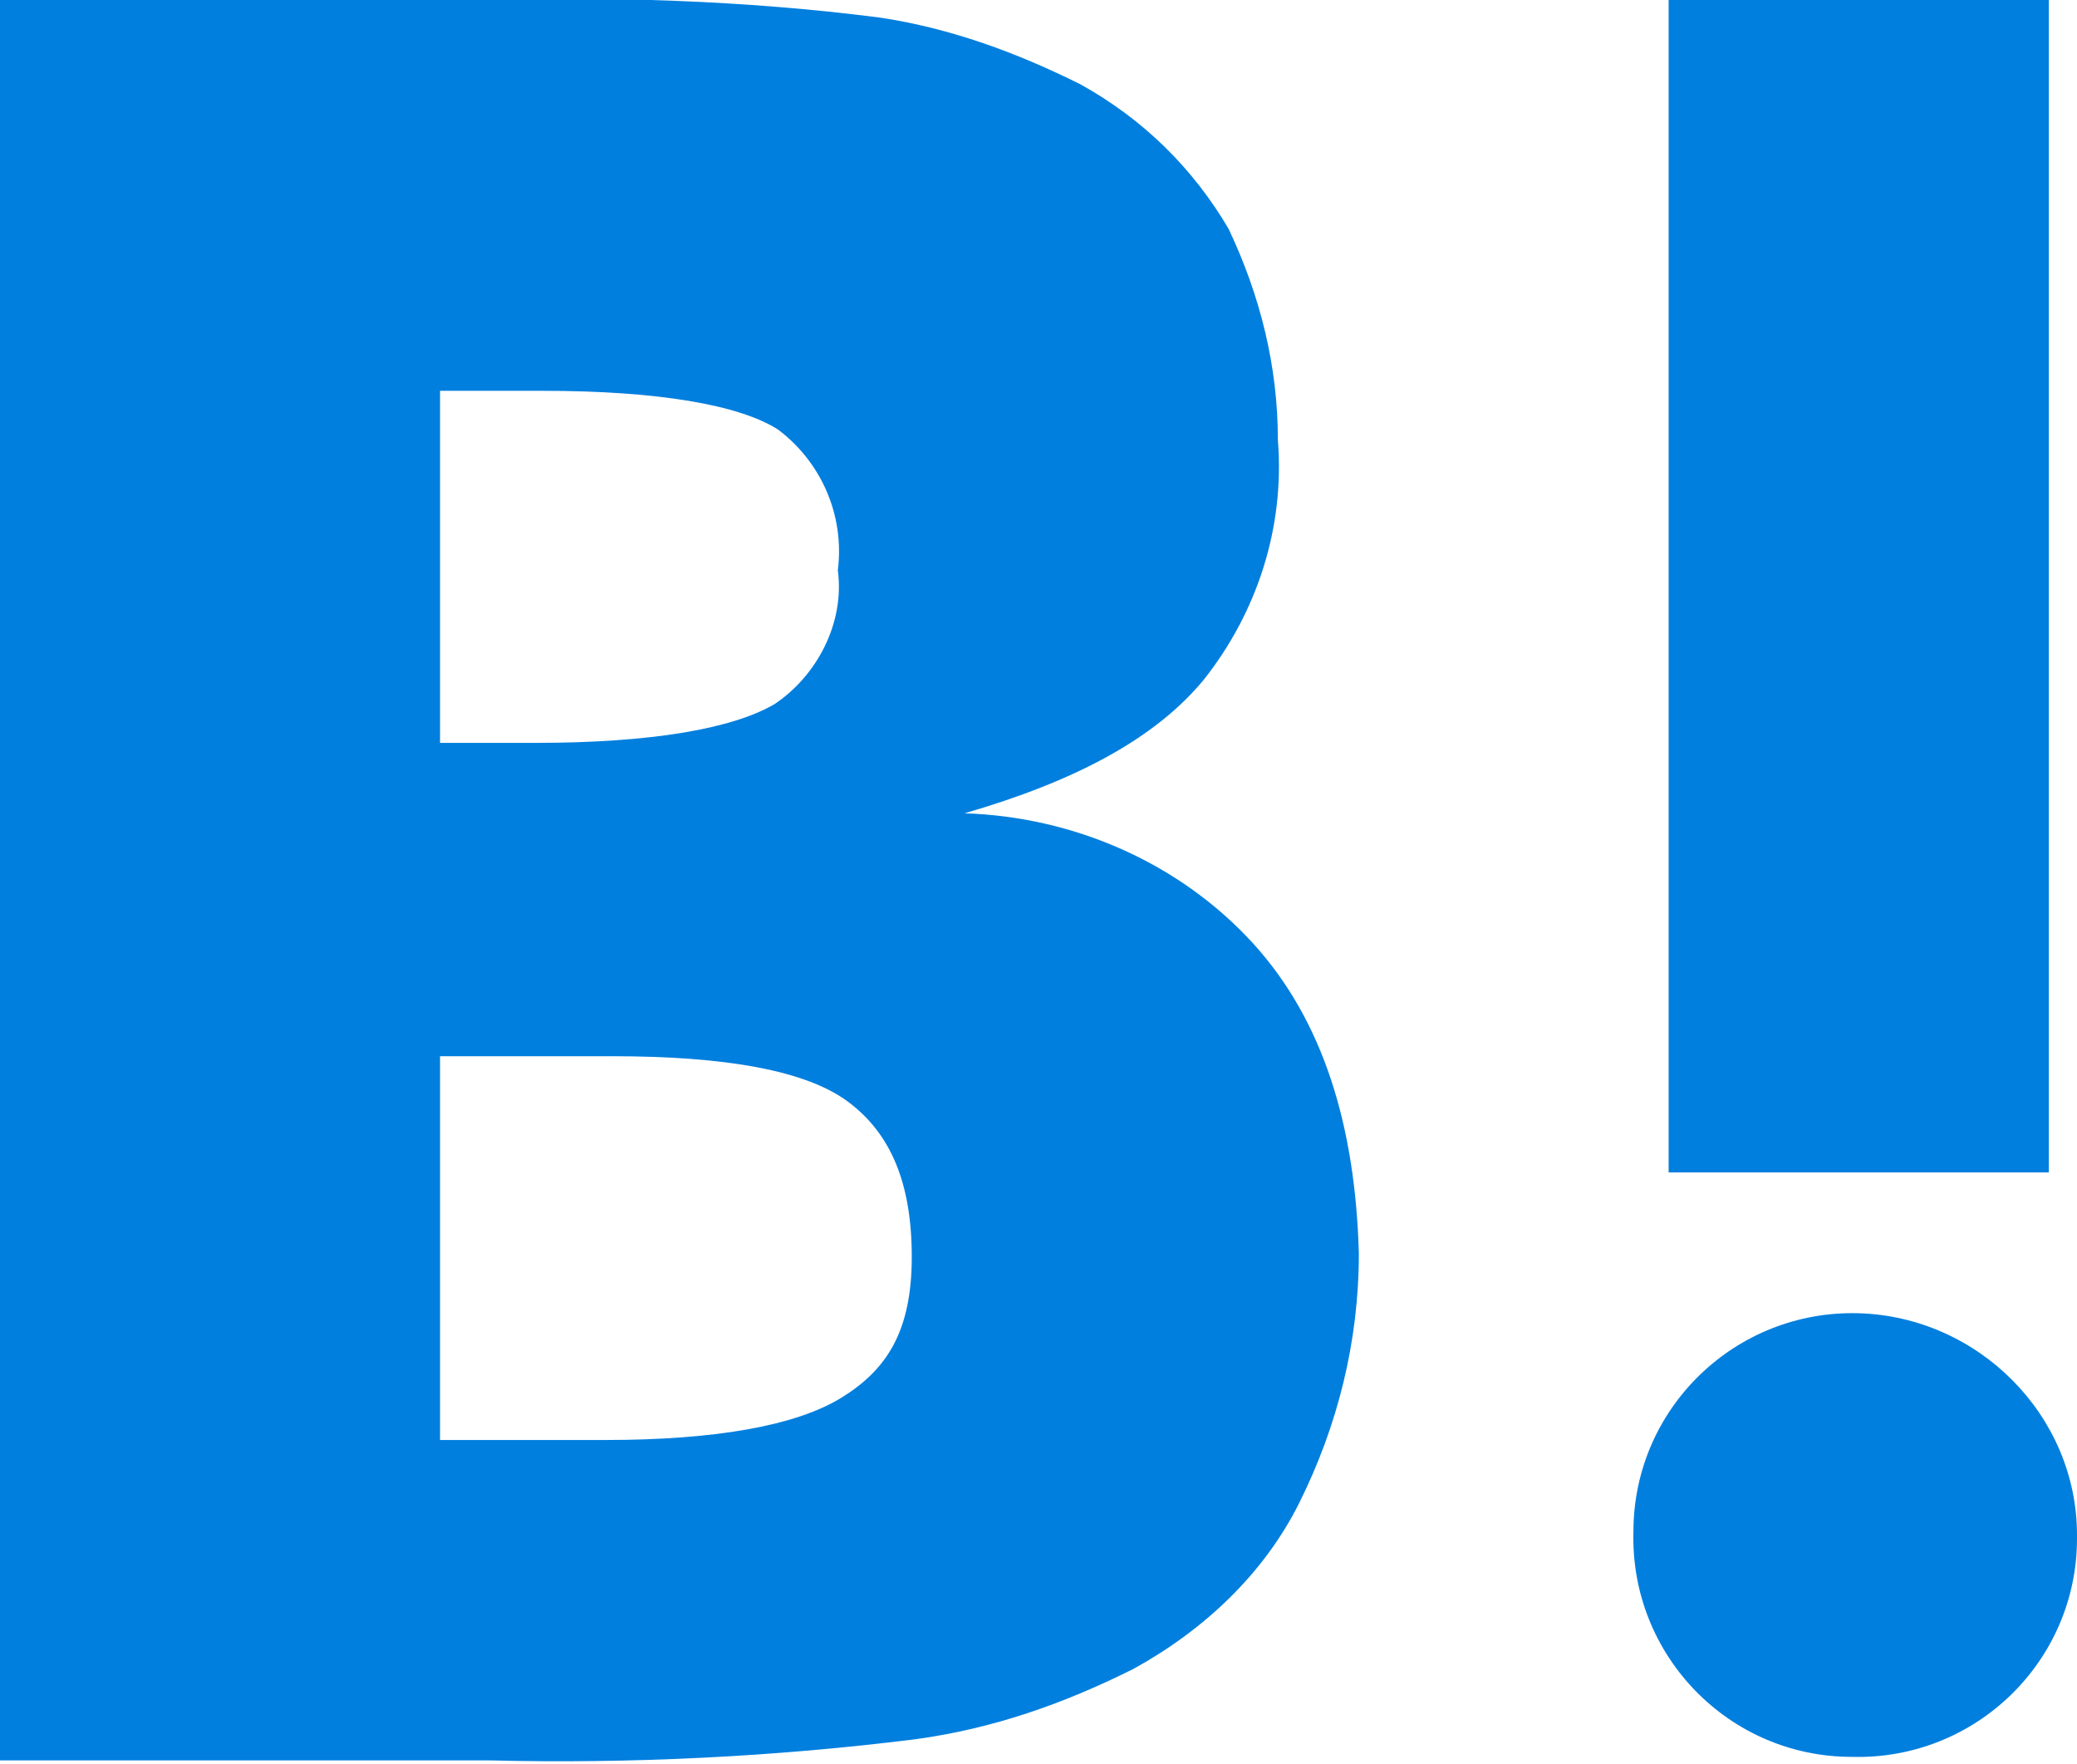 <?xml version="1.0" encoding="utf-8"?>
<!-- Generator: Adobe Illustrator 21.0.2, SVG Export Plug-In . SVG Version: 6.00 Build 0)  -->
<!DOCTYPE svg PUBLIC "-//W3C//DTD SVG 1.1//EN" "http://www.w3.org/Graphics/SVG/1.1/DTD/svg11.dtd">
<svg version="1.1" id="レイヤー_1" xmlns="http://www.w3.org/2000/svg" xmlns:xlink="http://www.w3.org/1999/xlink" x="0px"
	 y="0px" viewBox="0 0 59 50.1" style="enable-background:new 0 0 59 50.1;" xml:space="preserve">
<style type="text/css">
	.st0{fill:#017FDE;}
</style>
<path id="b_" class="st0" d="M35.6,26.8c-2.1-2.3-5.1-3.6-8.2-3.7c3.1-0.9,5.4-2.1,6.8-3.8c1.5-1.9,2.3-4.3,2.1-6.8
	c0-2.1-0.5-4.1-1.4-6c-1-1.7-2.4-3.1-4.2-4.1C28.9,1.5,27,0.8,25,0.5C21.1,0,17.3-0.1,13.4,0H0v50h13.9c4,0.1,8.1-0.1,12.1-0.6
	c2.2-0.3,4.2-1,6.2-2c2-1.1,3.7-2.7,4.7-4.7c1.1-2.2,1.7-4.6,1.7-7.1C38.5,32,37.6,29,35.6,26.8z M12.5,11.1h2.9
	c3.3,0,5.6,0.4,6.7,1.1c1.2,0.9,1.9,2.4,1.7,4c0.2,1.5-0.6,3-1.8,3.8c-1.2,0.7-3.5,1.1-6.8,1.1h-2.7L12.5,11.1L12.5,11.1z
	 M23.9,39.7c-1.3,0.8-3.6,1.2-6.7,1.2h-4.7V30h4.9c3.2,0,5.5,0.4,6.7,1.3s1.8,2.3,1.8,4.4S25.2,38.9,23.9,39.7L23.9,39.7z
	 M52.8,37.3c-3.5-0.1-6.4,2.7-6.4,6.2c-0.1,3.5,2.7,6.4,6.2,6.4c3.5,0.1,6.4-2.7,6.4-6.2v-0.1l0,0C59,40.2,56.2,37.4,52.8,37.3
	L52.8,37.3z M47.4,0h10.8v33.3H47.4V0z"/>
</svg>
